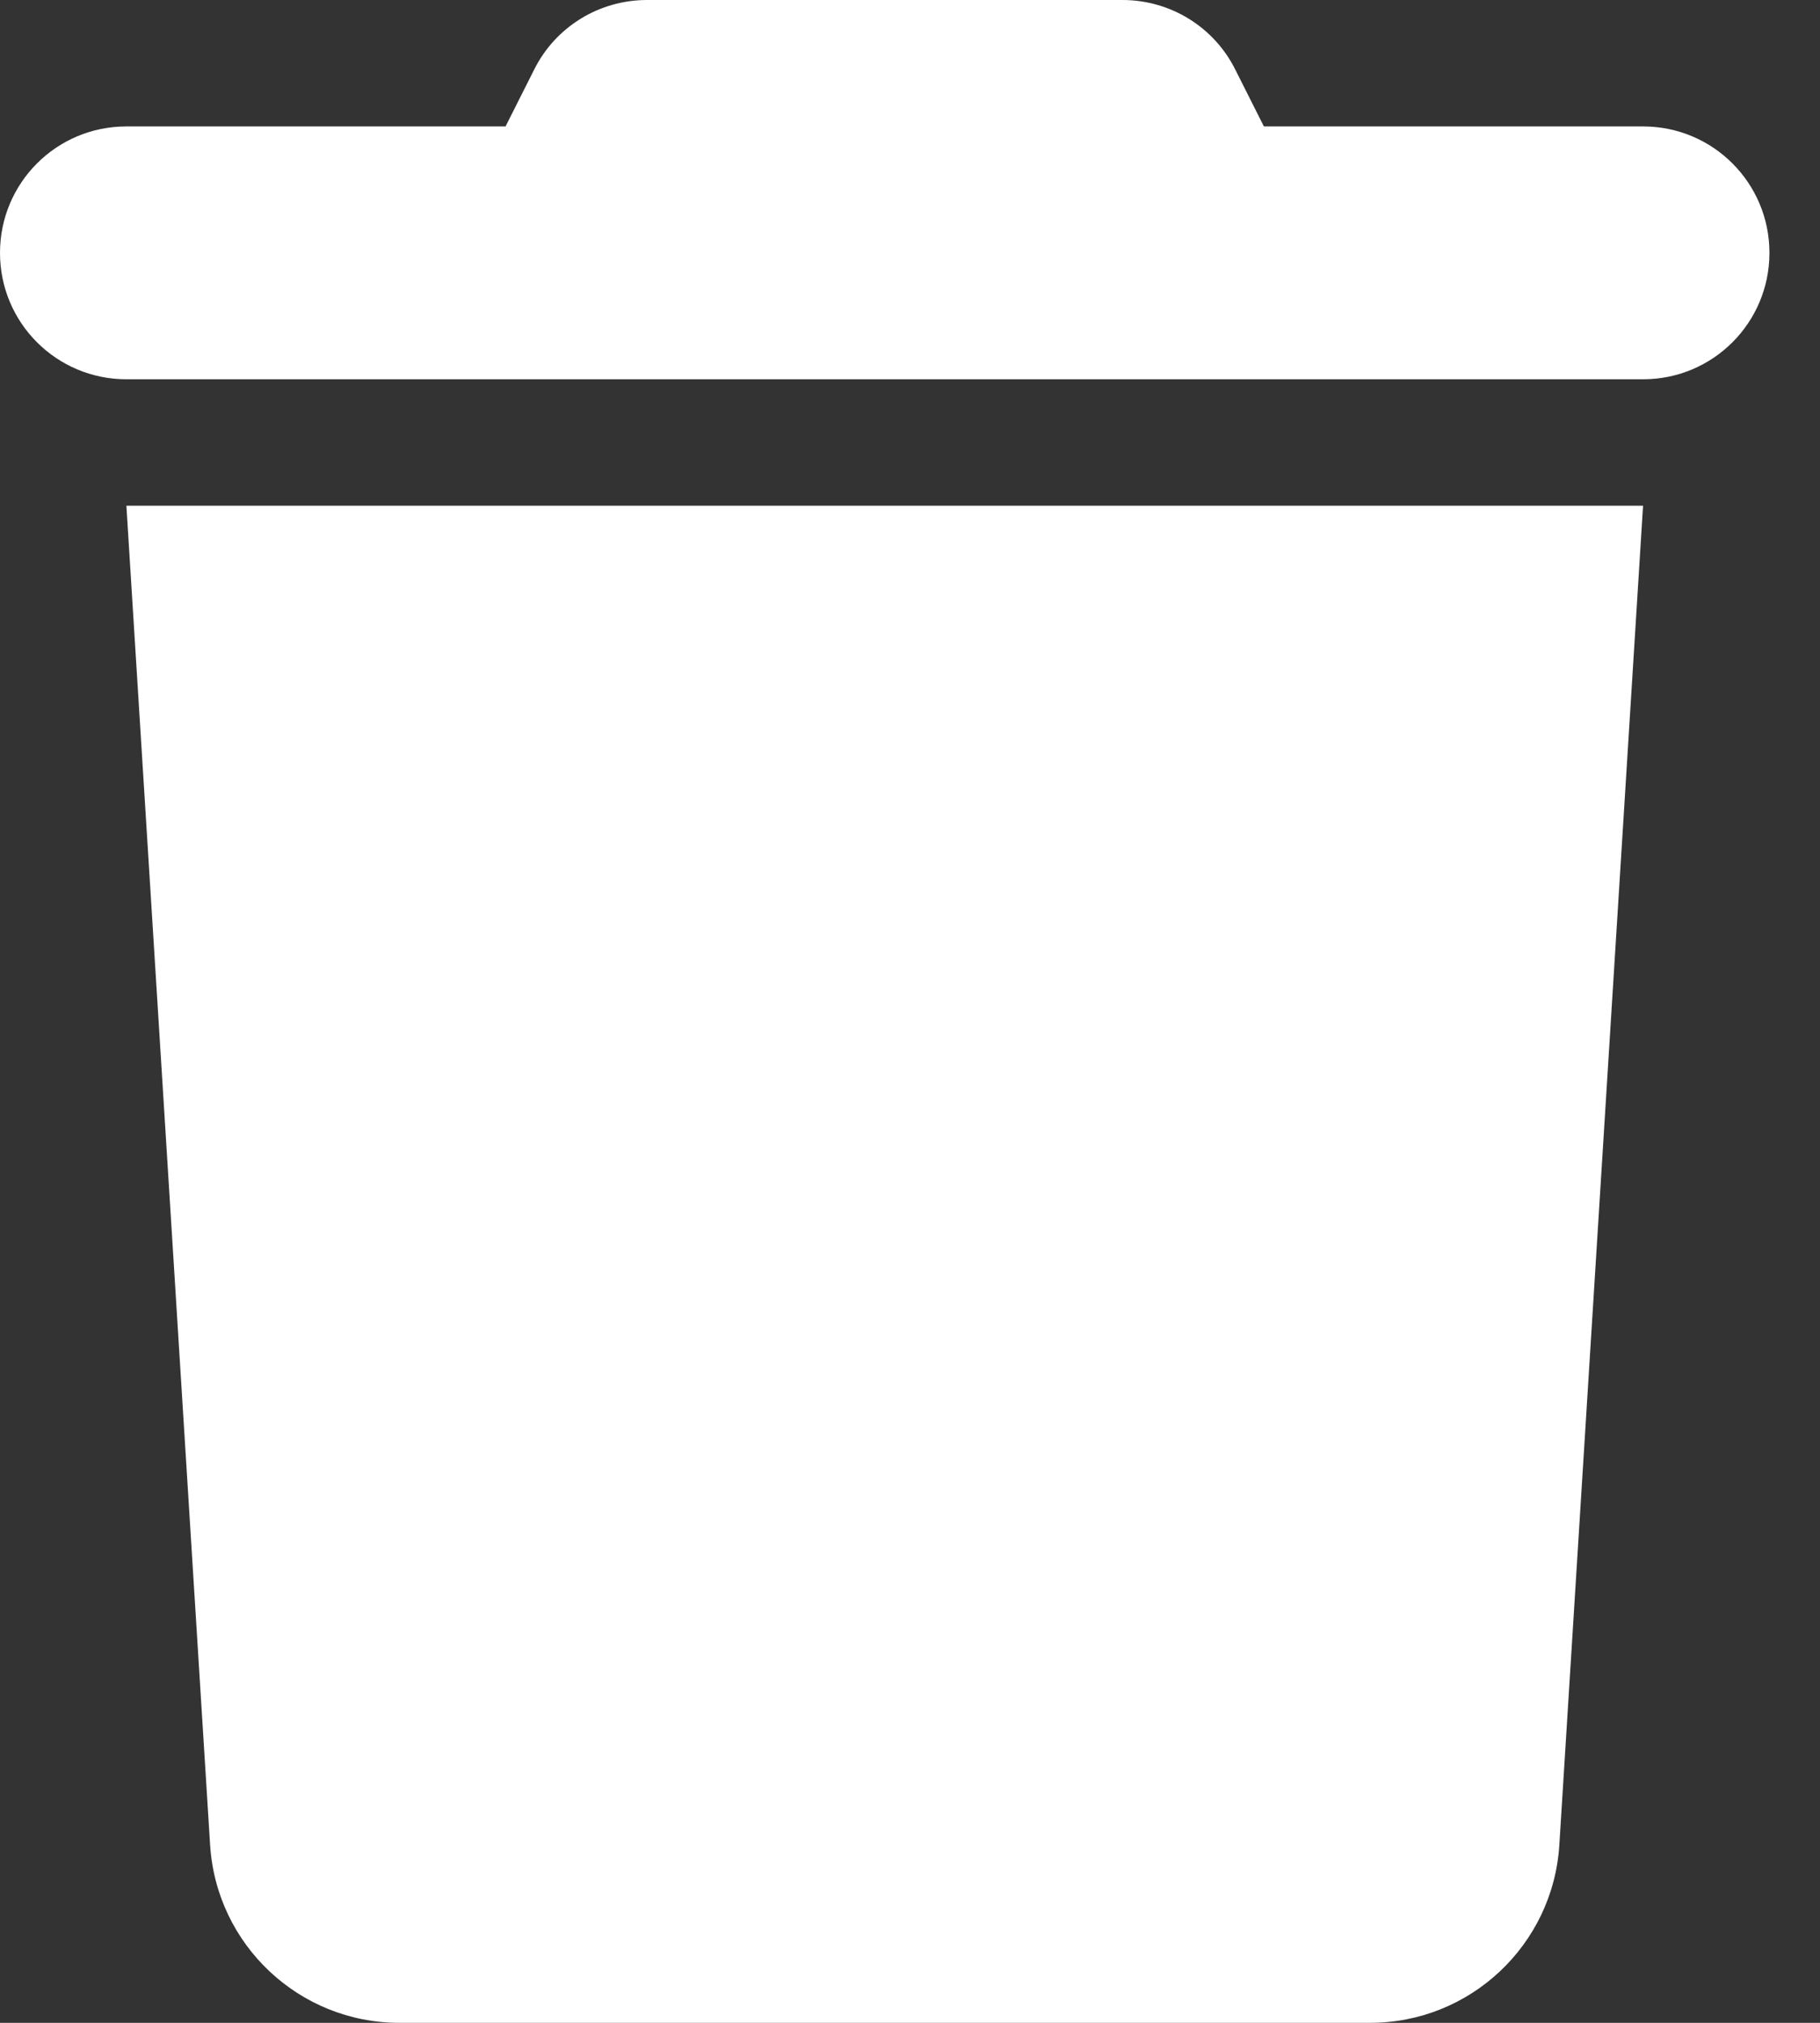 <svg width="27" height="30" viewBox="0 0 27 30" fill="none" xmlns="http://www.w3.org/2000/svg">
<rect x="0" y="0" width="27" height="30" fill="#333333" stroke="none"/>
<g clip-path="url(#clip0_74_77)">
<path d="M7.922 1.037L7.5 1.875H1.875C0.838 1.875 0 2.713 0 3.75C0 4.787 0.838 5.625 1.875 5.625H24.375C25.412 5.625 26.25 4.787 26.25 3.75C26.25 2.713 25.412 1.875 24.375 1.875H18.75L18.328 1.037C18.012 0.398 17.361 0 16.652 0H9.598C8.889 0 8.238 0.398 7.922 1.037ZM24.375 7.5H1.875L3.117 27.363C3.211 28.846 4.441 30 5.924 30H20.326C21.809 30 23.039 28.846 23.133 27.363L24.375 7.5Z" fill="white"/>
</g>
<defs>
<clipPath id="clip0_74_77">
<rect width="26.25" height="30" fill="white"/>
</clipPath>
</defs>
</svg>
